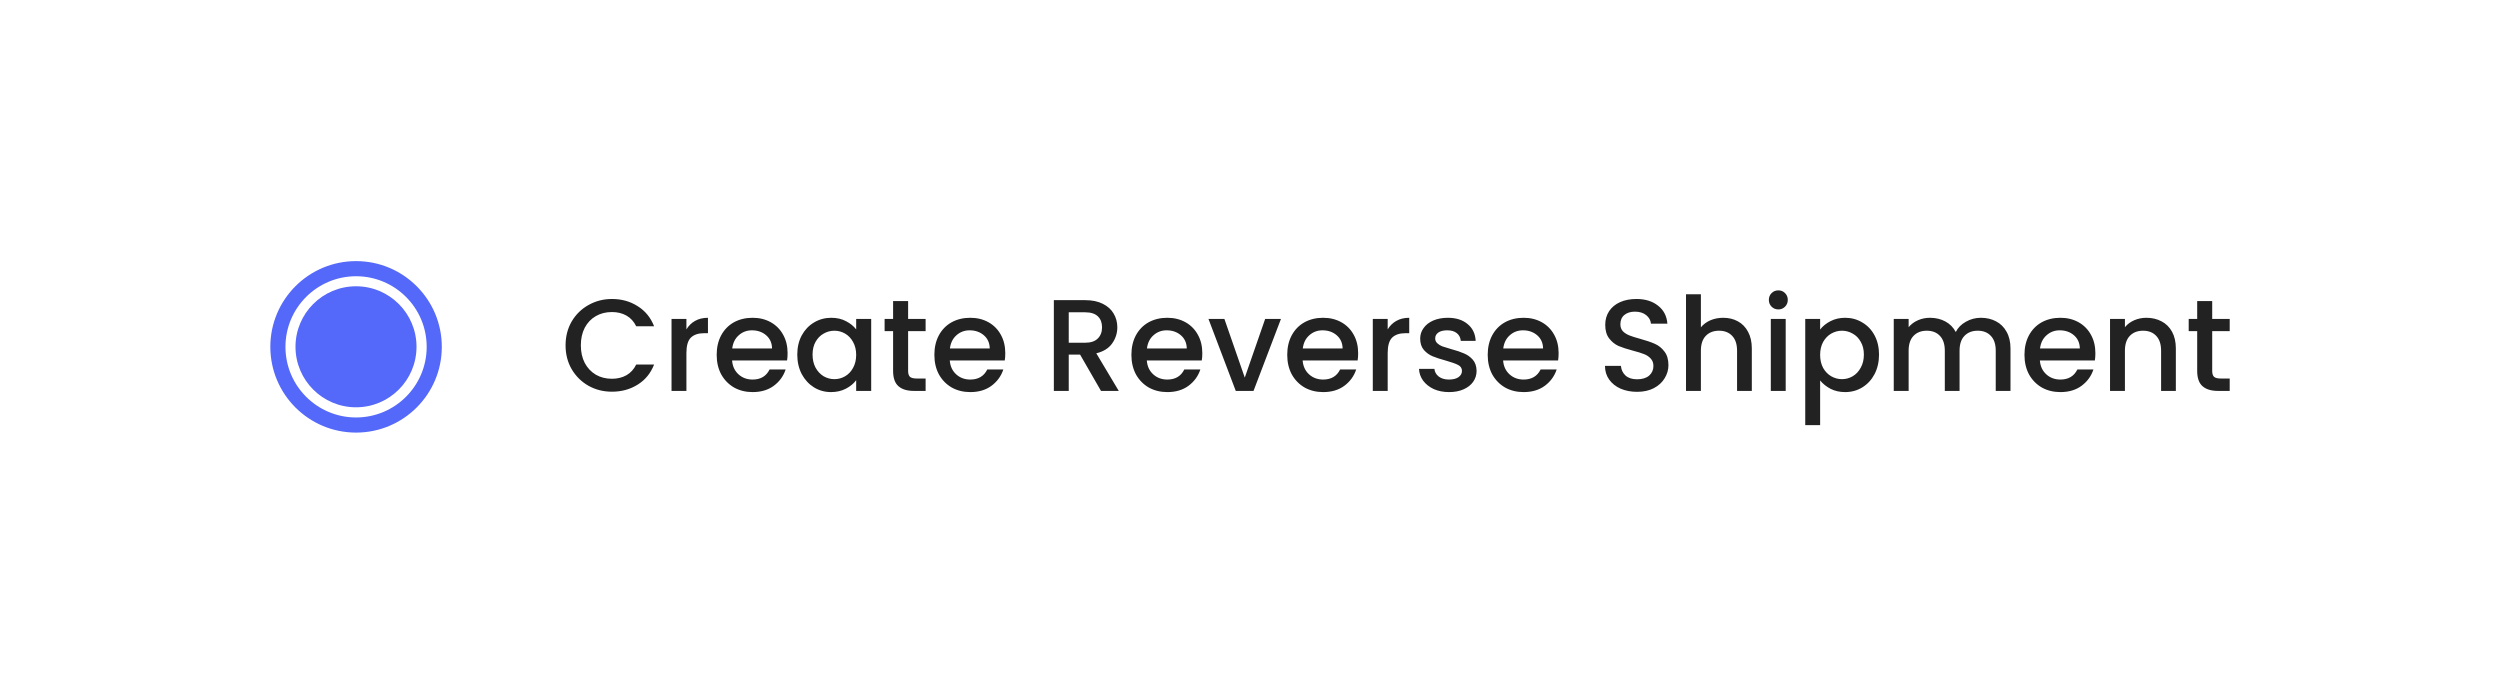 <?xml version="1.0" encoding="utf-8"?>
<svg xmlns="http://www.w3.org/2000/svg" fill="none" height="165" viewBox="0 0 595 165" width="595">
<g filter="url(#filter0_d_4951_77473)">
<rect fill="white" height="100.143" rx="17.267" shape-rendering="crispEdges" width="531.047" x="32" y="22"/>
<circle cx="84.744" cy="72.086" fill="white" r="18.606" stroke="#5468FA" stroke-width="3.6"/>
<circle cx="84.729" cy="72.071" fill="#5468FA" r="14.401"/>
<path d="M134.605 71.725C134.605 69.612 135.091 67.716 136.065 66.038C137.06 64.359 138.396 63.054 140.075 62.122C141.774 61.169 143.628 60.692 145.638 60.692C147.938 60.692 149.979 61.262 151.761 62.401C153.563 63.52 154.869 65.116 155.677 67.188H151.419C150.859 66.048 150.082 65.199 149.088 64.639C148.093 64.08 146.943 63.8 145.638 63.8C144.208 63.8 142.934 64.121 141.815 64.763C140.696 65.406 139.816 66.328 139.173 67.53C138.552 68.731 138.241 70.13 138.241 71.725C138.241 73.321 138.552 74.719 139.173 75.921C139.816 77.123 140.696 78.055 141.815 78.718C142.934 79.361 144.208 79.682 145.638 79.682C146.943 79.682 148.093 79.402 149.088 78.843C150.082 78.283 150.859 77.434 151.419 76.294H155.677C154.869 78.366 153.563 79.962 151.761 81.08C149.979 82.199 147.938 82.759 145.638 82.759C143.607 82.759 141.753 82.293 140.075 81.36C138.396 80.407 137.06 79.091 136.065 77.413C135.091 75.735 134.605 73.839 134.605 71.725ZM163.367 67.934C163.885 67.063 164.569 66.39 165.418 65.913C166.288 65.416 167.314 65.168 168.495 65.168V68.835H167.594C166.206 68.835 165.149 69.187 164.424 69.892C163.719 70.596 163.367 71.819 163.367 73.559V82.572H159.824V65.447H163.367V67.934ZM187.447 73.59C187.447 74.233 187.406 74.813 187.323 75.331H174.238C174.342 76.698 174.85 77.796 175.761 78.625C176.673 79.454 177.792 79.868 179.118 79.868C181.024 79.868 182.371 79.071 183.158 77.475H186.981C186.463 79.05 185.52 80.345 184.153 81.36C182.806 82.355 181.128 82.852 179.118 82.852C177.481 82.852 176.01 82.489 174.705 81.764C173.42 81.018 172.405 79.982 171.659 78.656C170.934 77.309 170.571 75.755 170.571 73.994C170.571 72.233 170.923 70.689 171.628 69.363C172.353 68.017 173.358 66.981 174.642 66.255C175.948 65.53 177.44 65.168 179.118 65.168C180.734 65.168 182.174 65.52 183.438 66.224C184.702 66.929 185.686 67.923 186.391 69.208C187.095 70.472 187.447 71.933 187.447 73.59ZM183.749 72.471C183.728 71.166 183.262 70.12 182.35 69.332C181.439 68.545 180.309 68.151 178.962 68.151C177.74 68.151 176.694 68.545 175.823 69.332C174.953 70.099 174.435 71.145 174.269 72.471H183.749ZM189.753 73.932C189.753 72.212 190.105 70.689 190.81 69.363C191.535 68.037 192.509 67.012 193.731 66.286C194.974 65.54 196.342 65.168 197.834 65.168C199.181 65.168 200.351 65.437 201.346 65.976C202.361 66.494 203.169 67.146 203.77 67.934V65.447H207.344V82.572H203.77V80.024C203.169 80.832 202.351 81.505 201.315 82.044C200.279 82.583 199.098 82.852 197.772 82.852C196.3 82.852 194.954 82.479 193.731 81.733C192.509 80.966 191.535 79.91 190.81 78.563C190.105 77.195 189.753 75.652 189.753 73.932ZM203.77 73.994C203.77 72.813 203.521 71.788 203.024 70.917C202.548 70.047 201.916 69.384 201.128 68.928C200.341 68.472 199.491 68.245 198.58 68.245C197.668 68.245 196.818 68.472 196.031 68.928C195.244 69.363 194.601 70.016 194.104 70.886C193.628 71.736 193.389 72.751 193.389 73.932C193.389 75.113 193.628 76.149 194.104 77.04C194.601 77.931 195.244 78.615 196.031 79.091C196.839 79.547 197.689 79.775 198.58 79.775C199.491 79.775 200.341 79.547 201.128 79.091C201.916 78.635 202.548 77.972 203.024 77.102C203.521 76.211 203.77 75.175 203.77 73.994ZM216.132 68.338V77.817C216.132 78.459 216.277 78.926 216.567 79.216C216.877 79.485 217.395 79.62 218.121 79.62H220.296V82.572H217.499C215.904 82.572 214.681 82.199 213.832 81.453C212.982 80.707 212.557 79.495 212.557 77.817V68.338H210.537V65.447H212.557V61.189H216.132V65.447H220.296V68.338H216.132ZM239.257 73.59C239.257 74.233 239.216 74.813 239.133 75.331H226.048C226.152 76.698 226.659 77.796 227.571 78.625C228.483 79.454 229.602 79.868 230.928 79.868C232.834 79.868 234.181 79.071 234.968 77.475H238.791C238.273 79.05 237.33 80.345 235.963 81.36C234.616 82.355 232.938 82.852 230.928 82.852C229.291 82.852 227.82 82.489 226.514 81.764C225.23 81.018 224.214 79.982 223.469 78.656C222.743 77.309 222.381 75.755 222.381 73.994C222.381 72.233 222.733 70.689 223.437 69.363C224.163 68.017 225.168 66.981 226.452 66.255C227.758 65.53 229.249 65.168 230.928 65.168C232.544 65.168 233.984 65.52 235.248 66.224C236.512 66.929 237.496 67.923 238.2 69.208C238.905 70.472 239.257 71.933 239.257 73.59ZM235.559 72.471C235.538 71.166 235.072 70.12 234.16 69.332C233.248 68.545 232.119 68.151 230.772 68.151C229.55 68.151 228.503 68.545 227.633 69.332C226.763 70.099 226.245 71.145 226.079 72.471H235.559ZM262.037 82.572L257.064 73.932H254.36V82.572H250.817V60.972H258.276C259.934 60.972 261.333 61.262 262.472 61.842C263.633 62.422 264.492 63.199 265.052 64.173C265.632 65.147 265.922 66.235 265.922 67.436C265.922 68.845 265.508 70.13 264.679 71.29C263.871 72.43 262.617 73.207 260.918 73.621L266.264 82.572H262.037ZM254.36 71.104H258.276C259.603 71.104 260.597 70.772 261.26 70.109C261.944 69.446 262.286 68.555 262.286 67.436C262.286 66.317 261.954 65.447 261.291 64.826C260.628 64.183 259.623 63.862 258.276 63.862H254.36V71.104ZM286.15 73.59C286.15 74.233 286.109 74.813 286.026 75.331H272.941C273.045 76.698 273.552 77.796 274.464 78.625C275.376 79.454 276.495 79.868 277.821 79.868C279.727 79.868 281.074 79.071 281.861 77.475H285.684C285.166 79.05 284.223 80.345 282.856 81.36C281.509 82.355 279.83 82.852 277.821 82.852C276.184 82.852 274.713 82.489 273.407 81.764C272.123 81.018 271.107 79.982 270.361 78.656C269.636 77.309 269.274 75.755 269.274 73.994C269.274 72.233 269.626 70.689 270.33 69.363C271.056 68.017 272.06 66.981 273.345 66.255C274.65 65.53 276.142 65.168 277.821 65.168C279.437 65.168 280.877 65.52 282.141 66.224C283.405 66.929 284.389 67.923 285.093 69.208C285.798 70.472 286.15 71.933 286.15 73.59ZM282.451 72.471C282.431 71.166 281.965 70.12 281.053 69.332C280.141 68.545 279.012 68.151 277.665 68.151C276.443 68.151 275.396 68.545 274.526 69.332C273.656 70.099 273.138 71.145 272.972 72.471H282.451ZM296.257 79.402L301.105 65.447H304.866L298.339 82.572H294.112L287.617 65.447H291.408L296.257 79.402ZM323.239 73.59C323.239 74.233 323.198 74.813 323.115 75.331H310.03C310.134 76.698 310.642 77.796 311.553 78.625C312.465 79.454 313.584 79.868 314.91 79.868C316.816 79.868 318.163 79.071 318.95 77.475H322.773C322.255 79.05 321.312 80.345 319.945 81.36C318.598 82.355 316.92 82.852 314.91 82.852C313.273 82.852 311.802 82.489 310.497 81.764C309.212 81.018 308.197 79.982 307.451 78.656C306.726 77.309 306.363 75.755 306.363 73.994C306.363 72.233 306.715 70.689 307.42 69.363C308.145 68.017 309.15 66.981 310.434 66.255C311.74 65.53 313.232 65.168 314.91 65.168C316.526 65.168 317.966 65.52 319.23 66.224C320.494 66.929 321.478 67.923 322.183 69.208C322.887 70.472 323.239 71.933 323.239 73.59ZM319.541 72.471C319.52 71.166 319.054 70.12 318.142 69.332C317.231 68.545 316.101 68.151 314.755 68.151C313.532 68.151 312.486 68.545 311.616 69.332C310.745 70.099 310.227 71.145 310.062 72.471H319.541ZM330.269 67.934C330.787 67.063 331.471 66.39 332.32 65.913C333.191 65.416 334.216 65.168 335.397 65.168V68.835H334.496C333.108 68.835 332.051 69.187 331.326 69.892C330.621 70.596 330.269 71.819 330.269 73.559V82.572H326.726V65.447H330.269V67.934ZM344.87 82.852C343.523 82.852 342.311 82.614 341.234 82.137C340.177 81.64 339.338 80.977 338.716 80.148C338.095 79.299 337.763 78.356 337.722 77.32H341.389C341.451 78.045 341.793 78.656 342.415 79.153C343.057 79.63 343.855 79.868 344.808 79.868C345.803 79.868 346.569 79.682 347.108 79.309C347.667 78.915 347.947 78.418 347.947 77.817C347.947 77.175 347.636 76.698 347.015 76.387C346.414 76.077 345.45 75.735 344.124 75.362C342.84 75.01 341.793 74.668 340.985 74.336C340.177 74.005 339.473 73.497 338.872 72.813C338.292 72.129 338.002 71.228 338.002 70.109C338.002 69.198 338.271 68.369 338.81 67.623C339.348 66.856 340.115 66.255 341.11 65.82C342.125 65.385 343.285 65.168 344.59 65.168C346.538 65.168 348.102 65.665 349.284 66.659C350.485 67.633 351.128 68.97 351.21 70.669H347.667C347.605 69.902 347.294 69.291 346.735 68.835C346.176 68.379 345.419 68.151 344.466 68.151C343.534 68.151 342.819 68.327 342.322 68.68C341.824 69.032 341.576 69.498 341.576 70.078C341.576 70.534 341.741 70.917 342.073 71.228C342.405 71.539 342.809 71.788 343.285 71.974C343.762 72.14 344.466 72.357 345.399 72.627C346.642 72.958 347.657 73.3 348.444 73.652C349.252 73.984 349.947 74.481 350.527 75.144C351.107 75.807 351.407 76.688 351.428 77.786C351.428 78.76 351.159 79.63 350.62 80.397C350.081 81.163 349.315 81.764 348.32 82.199C347.346 82.634 346.196 82.852 344.87 82.852ZM370.952 73.59C370.952 74.233 370.91 74.813 370.827 75.331H357.743C357.846 76.698 358.354 77.796 359.266 78.625C360.177 79.454 361.296 79.868 362.622 79.868C364.529 79.868 365.875 79.071 366.663 77.475H370.486C369.968 79.05 369.025 80.345 367.657 81.36C366.31 82.355 364.632 82.852 362.622 82.852C360.985 82.852 359.514 82.489 358.209 81.764C356.924 81.018 355.909 79.982 355.163 78.656C354.438 77.309 354.075 75.755 354.075 73.994C354.075 72.233 354.428 70.689 355.132 69.363C355.857 68.017 356.862 66.981 358.147 66.255C359.452 65.53 360.944 65.168 362.622 65.168C364.238 65.168 365.679 65.52 366.942 66.224C368.206 66.929 369.191 67.923 369.895 69.208C370.599 70.472 370.952 71.933 370.952 73.59ZM367.253 72.471C367.233 71.166 366.766 70.12 365.855 69.332C364.943 68.545 363.814 68.151 362.467 68.151C361.244 68.151 360.198 68.545 359.328 69.332C358.458 70.099 357.94 71.145 357.774 72.471H367.253ZM389.629 82.79C388.179 82.79 386.873 82.541 385.713 82.044C384.553 81.526 383.641 80.801 382.978 79.868C382.315 78.936 381.984 77.848 381.984 76.605H385.775C385.858 77.537 386.221 78.304 386.863 78.905C387.526 79.506 388.448 79.806 389.629 79.806C390.852 79.806 391.805 79.516 392.489 78.936C393.172 78.335 393.514 77.568 393.514 76.636C393.514 75.911 393.297 75.32 392.862 74.865C392.447 74.409 391.919 74.056 391.276 73.808C390.655 73.559 389.785 73.29 388.666 73C387.257 72.627 386.107 72.254 385.216 71.881C384.346 71.487 383.6 70.886 382.978 70.078C382.357 69.27 382.046 68.193 382.046 66.846C382.046 65.603 382.357 64.515 382.978 63.583C383.6 62.65 384.47 61.935 385.589 61.438C386.708 60.941 388.003 60.692 389.474 60.692C391.567 60.692 393.276 61.22 394.602 62.277C395.949 63.313 396.695 64.743 396.84 66.566H392.924C392.862 65.779 392.489 65.105 391.805 64.546C391.121 63.986 390.22 63.707 389.101 63.707C388.086 63.707 387.257 63.966 386.614 64.484C385.972 65.002 385.651 65.748 385.651 66.722C385.651 67.385 385.848 67.934 386.242 68.369C386.656 68.783 387.174 69.115 387.796 69.363C388.417 69.612 389.267 69.881 390.344 70.171C391.774 70.565 392.934 70.959 393.825 71.353C394.737 71.746 395.503 72.357 396.125 73.186C396.767 73.994 397.088 75.082 397.088 76.45C397.088 77.548 396.788 78.584 396.187 79.558C395.607 80.531 394.747 81.319 393.607 81.92C392.489 82.5 391.163 82.79 389.629 82.79ZM410.127 65.168C411.432 65.168 412.593 65.447 413.608 66.007C414.644 66.566 415.452 67.395 416.032 68.493C416.633 69.591 416.933 70.917 416.933 72.471V82.572H413.421V73C413.421 71.466 413.038 70.296 412.271 69.488C411.505 68.659 410.458 68.245 409.132 68.245C407.806 68.245 406.75 68.659 405.962 69.488C405.196 70.296 404.812 71.466 404.812 73V82.572H401.269V59.573H404.812V67.436C405.413 66.711 406.169 66.152 407.081 65.758C408.013 65.364 409.029 65.168 410.127 65.168ZM423.255 63.178C422.613 63.178 422.074 62.961 421.639 62.526C421.204 62.091 420.987 61.552 420.987 60.91C420.987 60.267 421.204 59.729 421.639 59.294C422.074 58.858 422.613 58.641 423.255 58.641C423.877 58.641 424.405 58.858 424.84 59.294C425.276 59.729 425.493 60.267 425.493 60.91C425.493 61.552 425.276 62.091 424.84 62.526C424.405 62.961 423.877 63.178 423.255 63.178ZM424.996 65.447V82.572H421.453V65.447H424.996ZM433.191 67.965C433.792 67.177 434.61 66.514 435.646 65.976C436.682 65.437 437.853 65.168 439.158 65.168C440.65 65.168 442.007 65.54 443.23 66.286C444.473 67.012 445.447 68.037 446.151 69.363C446.855 70.689 447.208 72.212 447.208 73.932C447.208 75.652 446.855 77.195 446.151 78.563C445.447 79.91 444.473 80.966 443.23 81.733C442.007 82.479 440.65 82.852 439.158 82.852C437.853 82.852 436.692 82.593 435.677 82.075C434.662 81.536 433.833 80.873 433.191 80.086V90.715H429.648V65.447H433.191V67.965ZM443.602 73.932C443.602 72.751 443.354 71.736 442.857 70.886C442.38 70.016 441.738 69.363 440.93 68.928C440.142 68.472 439.293 68.245 438.381 68.245C437.49 68.245 436.641 68.472 435.833 68.928C435.045 69.384 434.403 70.047 433.906 70.917C433.429 71.788 433.191 72.813 433.191 73.994C433.191 75.175 433.429 76.211 433.906 77.102C434.403 77.972 435.045 78.635 435.833 79.091C436.641 79.547 437.49 79.775 438.381 79.775C439.293 79.775 440.142 79.547 440.93 79.091C441.738 78.615 442.38 77.931 442.857 77.04C443.354 76.149 443.602 75.113 443.602 73.932ZM471.442 65.168C472.789 65.168 473.99 65.447 475.047 66.007C476.124 66.566 476.964 67.395 477.564 68.493C478.186 69.591 478.497 70.917 478.497 72.471V82.572H474.985V73C474.985 71.466 474.602 70.296 473.835 69.488C473.068 68.659 472.022 68.245 470.696 68.245C469.37 68.245 468.313 68.659 467.526 69.488C466.759 70.296 466.376 71.466 466.376 73V82.572H462.864V73C462.864 71.466 462.48 70.296 461.714 69.488C460.947 68.659 459.901 68.245 458.575 68.245C457.249 68.245 456.192 68.659 455.405 69.488C454.638 70.296 454.255 71.466 454.255 73V82.572H450.712V65.447H454.255V67.405C454.835 66.701 455.57 66.152 456.461 65.758C457.352 65.364 458.305 65.168 459.321 65.168C460.688 65.168 461.911 65.458 462.988 66.038C464.065 66.618 464.894 67.457 465.474 68.555C465.992 67.519 466.8 66.701 467.899 66.1C468.997 65.478 470.178 65.168 471.442 65.168ZM498.701 73.59C498.701 74.233 498.659 74.813 498.576 75.331H485.492C485.595 76.698 486.103 77.796 487.015 78.625C487.926 79.454 489.045 79.868 490.371 79.868C492.278 79.868 493.624 79.071 494.412 77.475H498.234C497.716 79.05 496.774 80.345 495.406 81.36C494.059 82.355 492.381 82.852 490.371 82.852C488.734 82.852 487.263 82.489 485.958 81.764C484.673 81.018 483.658 79.982 482.912 78.656C482.187 77.309 481.824 75.755 481.824 73.994C481.824 72.233 482.177 70.689 482.881 69.363C483.606 68.017 484.611 66.981 485.896 66.255C487.201 65.53 488.693 65.168 490.371 65.168C491.987 65.168 493.427 65.52 494.691 66.224C495.955 66.929 496.939 67.923 497.644 69.208C498.348 70.472 498.701 71.933 498.701 73.59ZM495.002 72.471C494.981 71.166 494.515 70.12 493.604 69.332C492.692 68.545 491.563 68.151 490.216 68.151C488.993 68.151 487.947 68.545 487.077 69.332C486.207 70.099 485.689 71.145 485.523 72.471H495.002ZM510.828 65.168C512.174 65.168 513.376 65.447 514.433 66.007C515.51 66.566 516.349 67.395 516.95 68.493C517.551 69.591 517.852 70.917 517.852 72.471V82.572H514.34V73C514.34 71.466 513.956 70.296 513.19 69.488C512.423 68.659 511.377 68.245 510.051 68.245C508.725 68.245 507.668 68.659 506.881 69.488C506.114 70.296 505.731 71.466 505.731 73V82.572H502.187V65.447H505.731V67.405C506.311 66.701 507.046 66.152 507.937 65.758C508.849 65.364 509.812 65.168 510.828 65.168ZM526.505 68.338V77.817C526.505 78.459 526.65 78.926 526.94 79.216C527.251 79.485 527.769 79.62 528.494 79.62H530.669V82.572H527.872C526.277 82.572 525.054 82.199 524.205 81.453C523.355 80.707 522.931 79.495 522.931 77.817V68.338H520.91V65.447H522.931V61.189H526.505V65.447H530.669V68.338H526.505Z" fill="#222222"/>
</g>
<defs>
<filter color-interpolation-filters="sRGB" filterUnits="userSpaceOnUse" height="163.767" id="filter0_d_4951_77473" width="594.672" x="0.188" y="0.652">
<feFlood flood-opacity="0" result="BackgroundImageFix"/>
<feColorMatrix in="SourceAlpha" result="hardAlpha" type="matrix" values="0 0 0 0 0 0 0 0 0 0 0 0 0 0 0 0 0 0 127 0"/>
<feMorphology in="SourceAlpha" operator="dilate" radius="4.604" result="effect1_dropShadow_4951_77473"/>
<feOffset dy="10.465"/>
<feGaussianBlur stdDeviation="13.604"/>
<feComposite in2="hardAlpha" operator="out"/>
<feColorMatrix type="matrix" values="0 0 0 0 0 0 0 0 0 0 0 0 0 0 0 0 0 0 0.42 0"/>
<feBlend in2="BackgroundImageFix" mode="normal" result="effect1_dropShadow_4951_77473"/>
<feBlend in="SourceGraphic" in2="effect1_dropShadow_4951_77473" mode="normal" result="shape"/>
</filter>
</defs>
</svg>